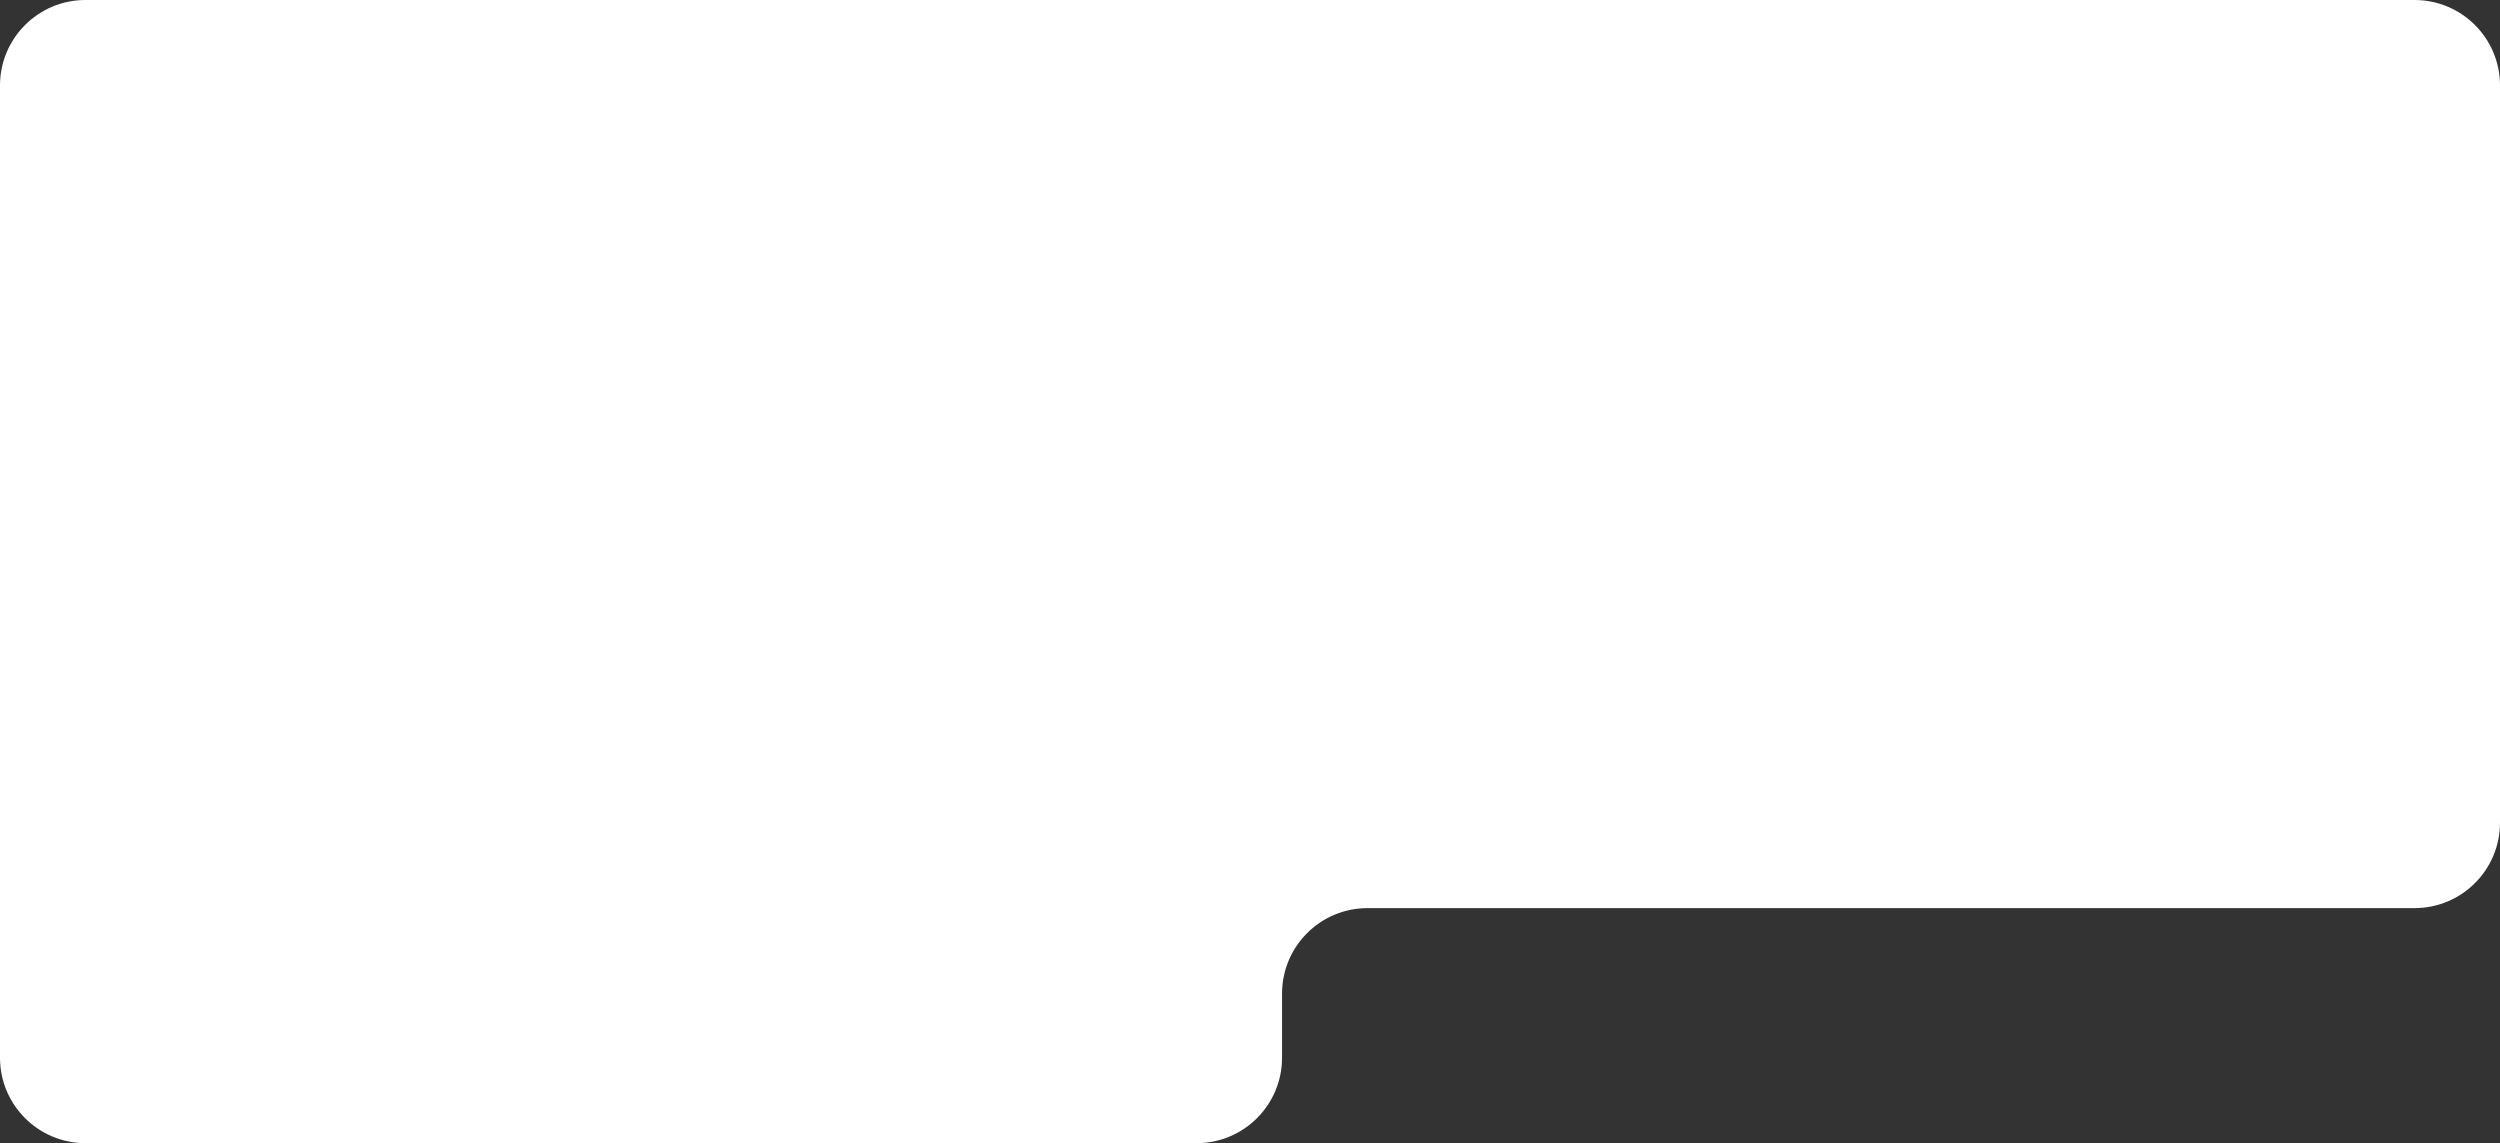 <svg width="1170" height="535" viewBox="0 0 1170 535" fill="none" xmlns="http://www.w3.org/2000/svg">
<rect x="0" y="0" width="1170" height="535" fill="#333333" stroke="none"/>
<path fill-rule="evenodd" clip-rule="evenodd" d="M40 0C17.909 0 0 17.909 0 40V495C0 517.091 17.909 535 40 535H560C582.091 535 600 517.091 600 495V465C600 442.909 617.909 425 640 425H1130C1152.09 425 1170 407.091 1170 385V40C1170 17.909 1152.09 0 1130 0H40Z" fill="white"/>
</svg>
